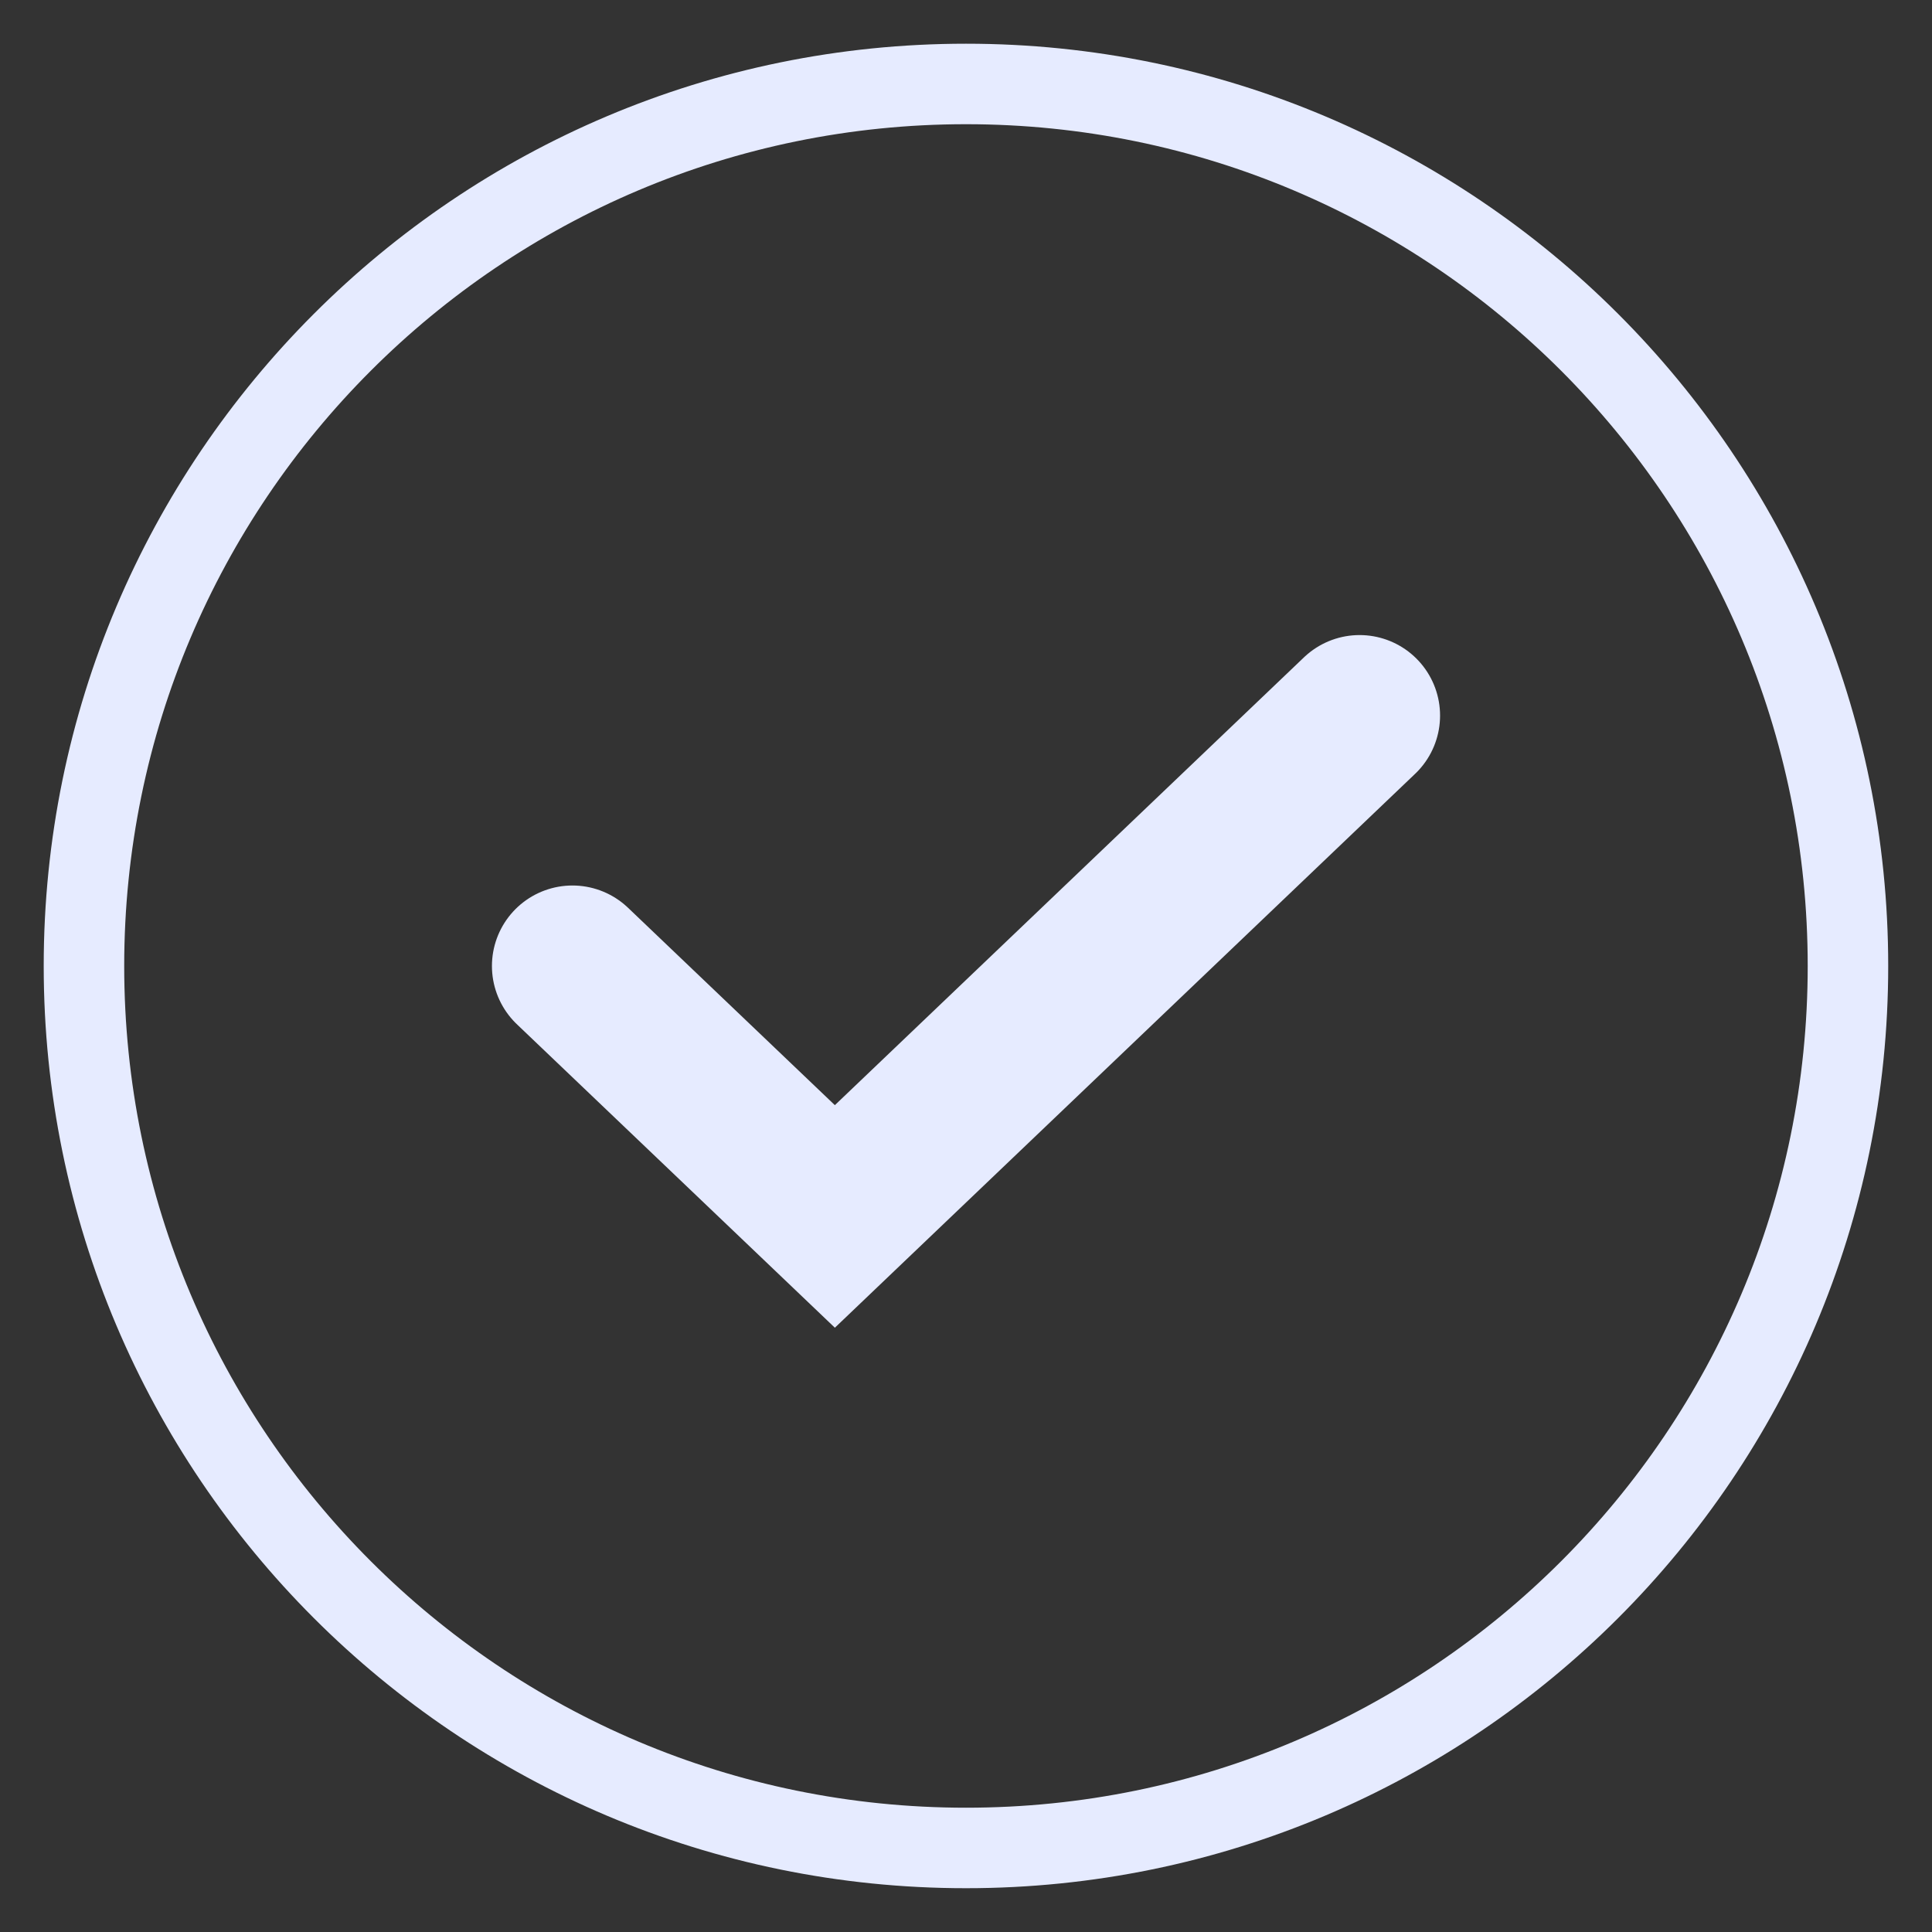 <svg width="24" height="24" viewBox="0 0 24 24" fill="none" xmlns="http://www.w3.org/2000/svg">
<rect x="0" y="0" width="24" height="24" fill="#333333" stroke="none"/>
<g clip-path="url(#clip0_5186_11285)">
<path d="M12 22.956C18.051 22.956 22.956 18.051 22.956 12C22.956 5.949 18.051 1.043 12 1.043C5.949 1.043 1.043 5.949 1.043 12C1.043 18.051 5.949 22.956 12 22.956Z" stroke="#E6EBFF" stroke-linecap="round" stroke-linejoin="round"/>
<path d="M7.111 12L10.371 15.111L16.889 8.889" stroke="#E6EBFF" stroke-width="2" stroke-miterlimit="10" stroke-linecap="round"/>
</g>
<defs>
<clipPath id="clip0_5186_11285">
<rect width="24" height="24" fill="white"/>
</clipPath>
</defs>
</svg>
